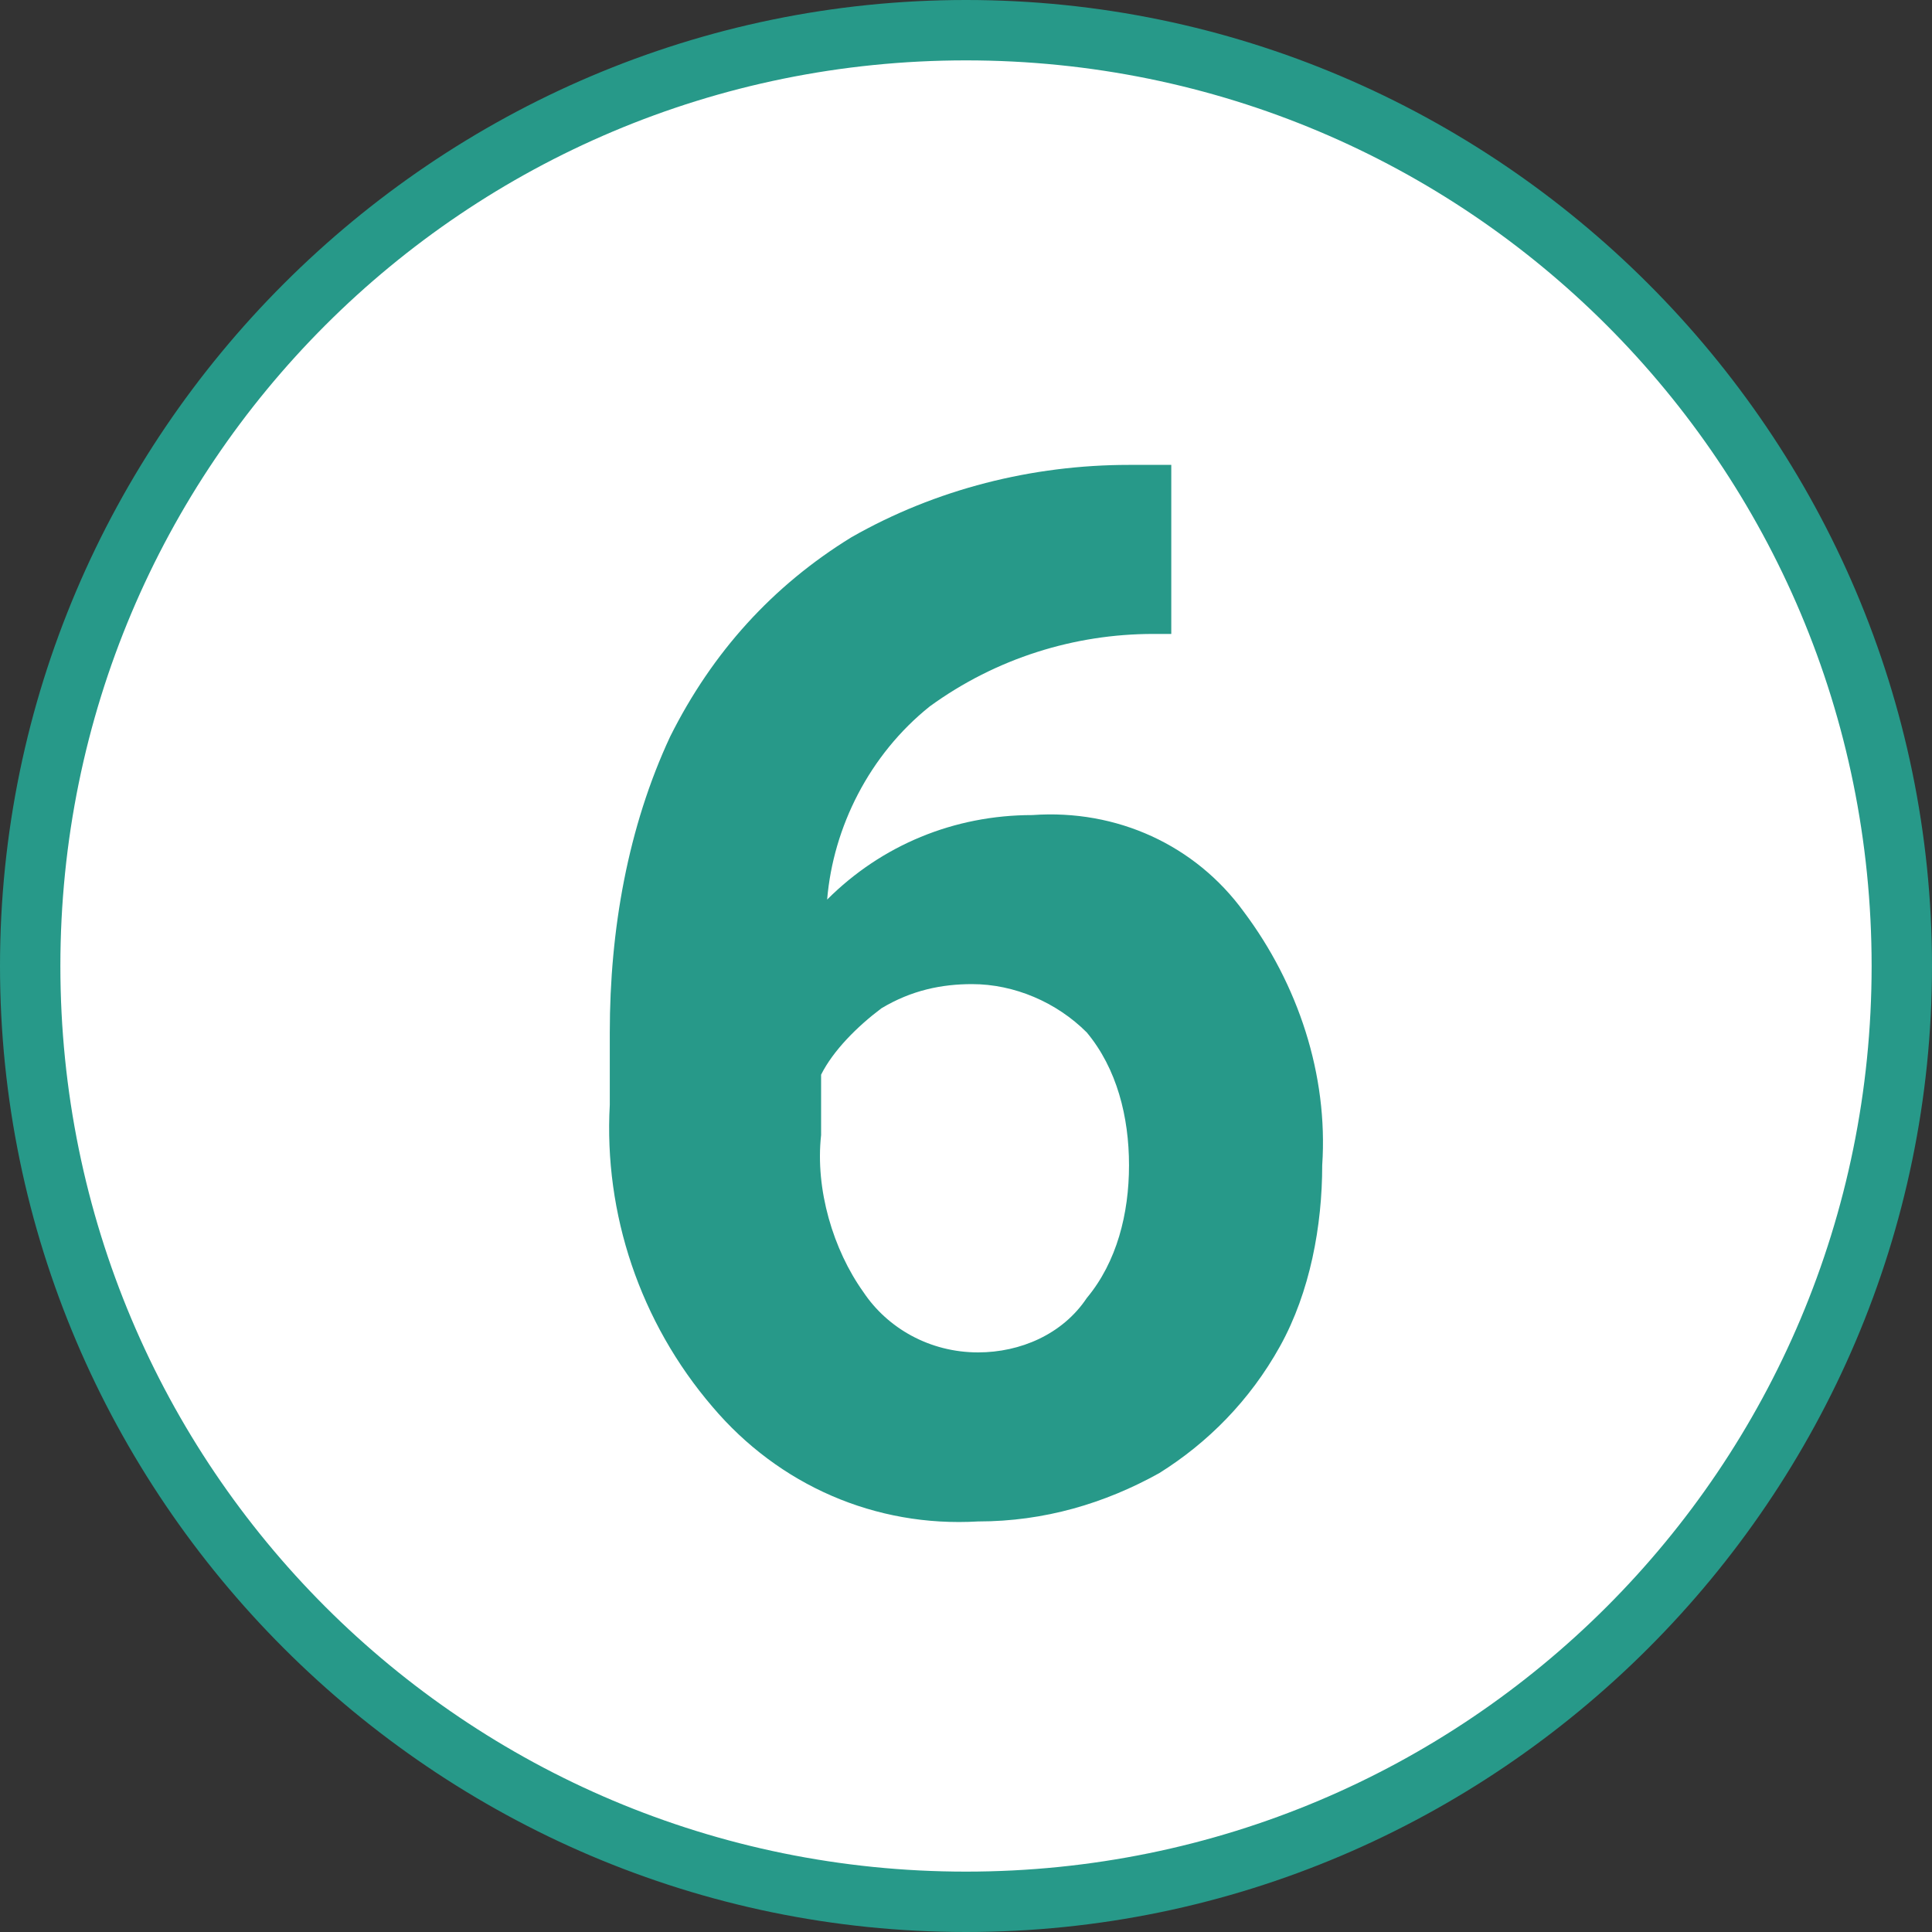 <?xml version="1.0" encoding="utf-8"?>
<!-- Generator: Adobe Illustrator 25.2.1, SVG Export Plug-In . SVG Version: 6.00 Build 0)  -->
<svg version="1.1" id="_6" xmlns="http://www.w3.org/2000/svg" xmlns:xlink="http://www.w3.org/1999/xlink" x="0px" y="0px"
	 viewBox="0 0 32 32" style="enable-background:new 0 0 32 32;" xml:space="preserve">
<rect x="0" y="0" width="32" height="32" fill="#333333" stroke="none"/>
<style type="text/css">
	.st0{fill:#FFFFFF;}
	.st1{fill:#279989;}
</style>
<g>
	<circle class="st0" cx="16" cy="16" r="15.5"/>
	<path class="st1" d="M16,1c8.3,0,15,6.7,15,15s-6.7,15-15,15S1,24.3,1,16C1,7.7,7.7,1,16,1 M16,0C7.2,0,0,7.2,0,16s7.2,16,16,16
		s16-7.2,16-16S24.8,0,16,0z"/>
	<path class="st1" d="M19.4,7.7v2.8h-0.3c-1.3,0-2.6,0.4-3.7,1.2c-1,0.8-1.6,2-1.7,3.2c0.9-0.9,2.1-1.4,3.4-1.4
		c1.4-0.1,2.7,0.5,3.5,1.6c0.9,1.2,1.4,2.7,1.3,4.2c0,1-0.2,2.1-0.7,3c-0.5,0.9-1.2,1.6-2,2.1c-0.9,0.5-1.9,0.8-3,0.8
		c-1.7,0.1-3.3-0.6-4.4-1.9c-1.2-1.4-1.8-3.2-1.7-5v-1.2c0-1.7,0.3-3.4,1-4.9c0.7-1.4,1.7-2.5,3-3.3c1.4-0.8,3-1.2,4.6-1.2L19.4,7.7
		z M16.1,16.3c-0.5,0-1,0.1-1.5,0.4c-0.4,0.3-0.8,0.7-1,1.1v1c-0.1,0.9,0.2,1.9,0.7,2.6c0.4,0.6,1.1,1,1.9,1c0.7,0,1.4-0.3,1.8-0.9
		c0.5-0.6,0.7-1.4,0.7-2.2c0-0.8-0.2-1.6-0.7-2.2C17.5,16.6,16.8,16.3,16.1,16.3z"/>
</g>
</svg>
